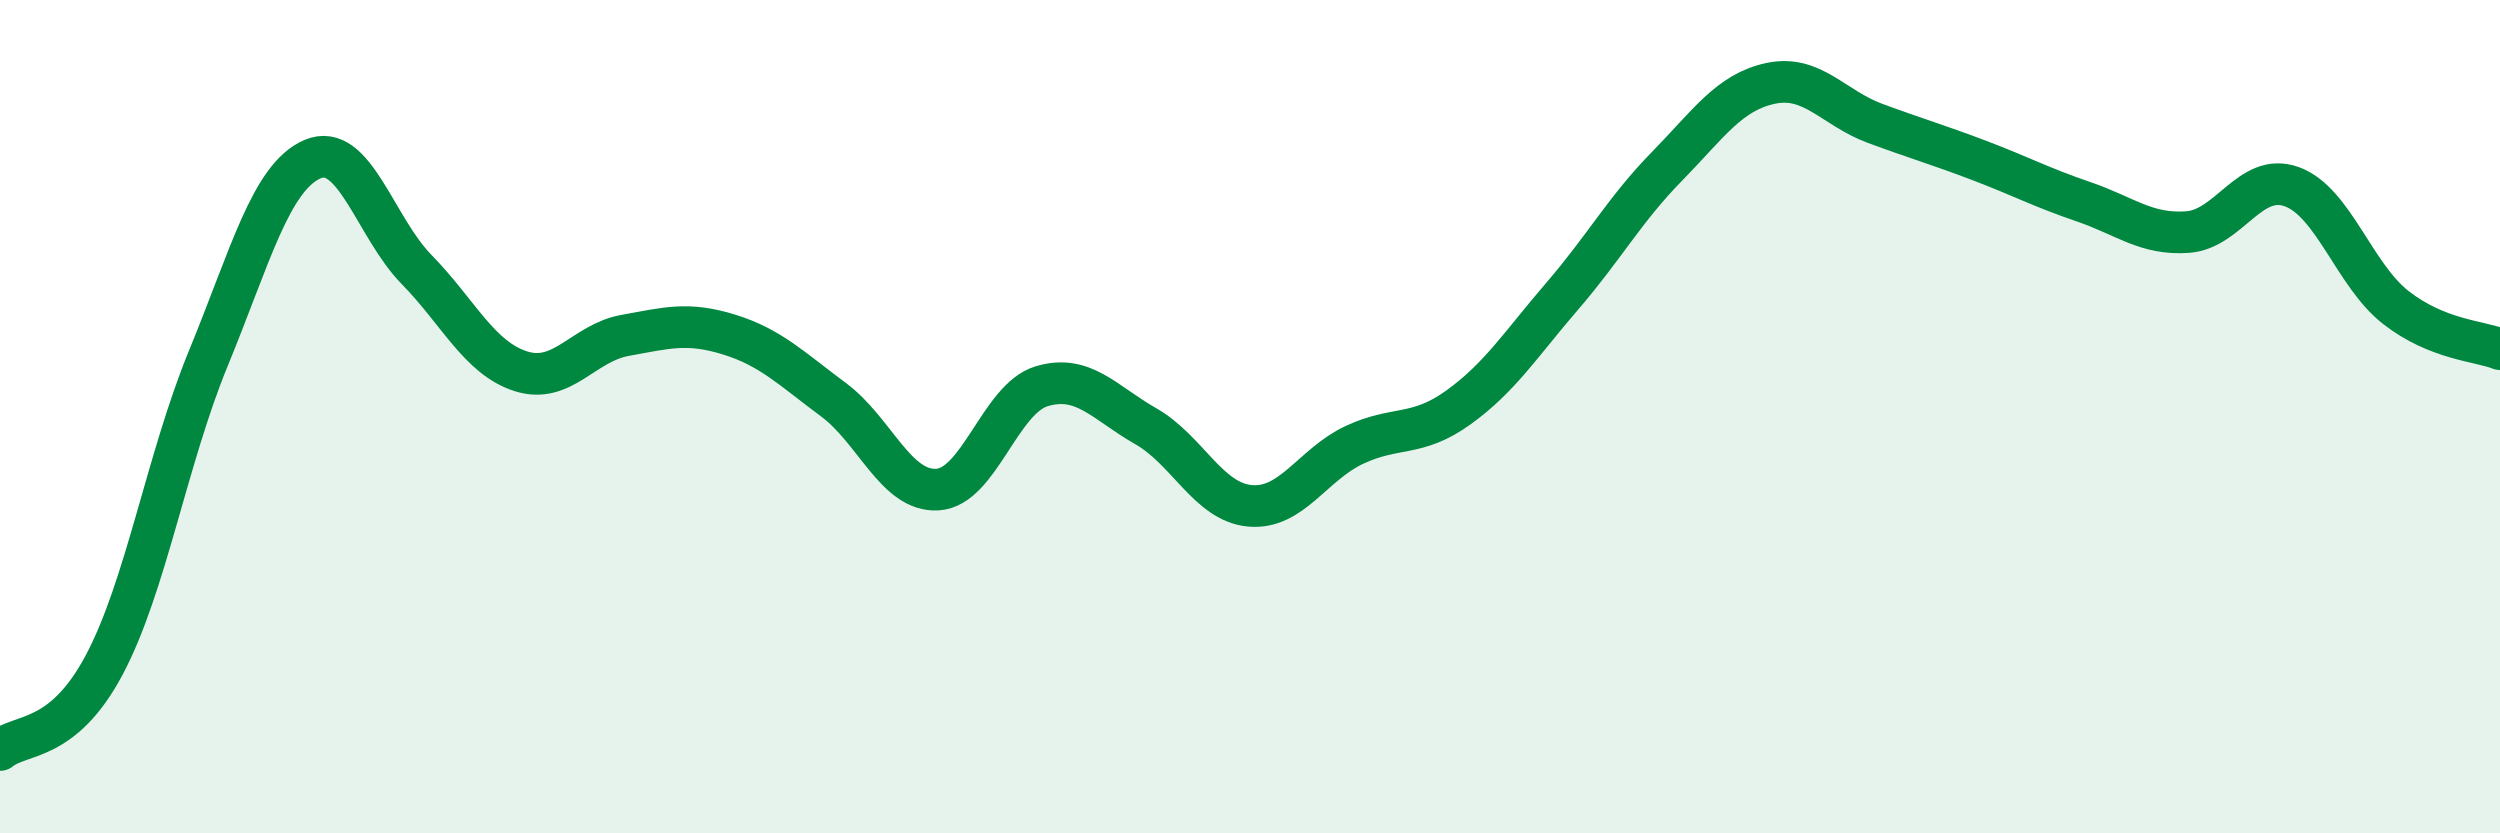 
    <svg width="60" height="20" viewBox="0 0 60 20" xmlns="http://www.w3.org/2000/svg">
      <path
        d="M 0,18 C 0.5,17.59 1.5,17.84 2.5,15.96 C 3.5,14.08 4,11.03 5,8.6 C 6,6.17 6.5,4.25 7.5,3.82 C 8.5,3.39 9,5.45 10,6.47 C 11,7.49 11.5,8.59 12.5,8.91 C 13.5,9.23 14,8.23 15,8.05 C 16,7.87 16.5,7.72 17.5,8.03 C 18.5,8.34 19,8.85 20,9.59 C 21,10.33 21.5,11.81 22.5,11.75 C 23.5,11.69 24,9.57 25,9.27 C 26,8.97 26.5,9.66 27.5,10.23 C 28.5,10.8 29,12.05 30,12.14 C 31,12.23 31.5,11.15 32.5,10.68 C 33.5,10.21 34,10.5 35,9.78 C 36,9.06 36.5,8.26 37.5,7.1 C 38.5,5.94 39,5.02 40,4 C 41,2.98 41.5,2.21 42.5,2 C 43.5,1.79 44,2.59 45,2.96 C 46,3.33 46.5,3.47 47.5,3.85 C 48.5,4.23 49,4.5 50,4.84 C 51,5.18 51.5,5.64 52.5,5.57 C 53.5,5.5 54,4.12 55,4.48 C 56,4.84 56.5,6.6 57.5,7.38 C 58.5,8.16 59.5,8.18 60,8.38L60 20L0 20Z"
        fill="#008740"
        opacity="0.1"
        stroke-linecap="round"
        stroke-linejoin="round"
      />
      <path
        d="M 0,18 C 0.5,17.59 1.5,17.84 2.5,15.96 C 3.5,14.08 4,11.03 5,8.6 C 6,6.17 6.5,4.25 7.5,3.82 C 8.5,3.39 9,5.45 10,6.47 C 11,7.49 11.5,8.59 12.5,8.91 C 13.5,9.23 14,8.23 15,8.05 C 16,7.87 16.5,7.72 17.5,8.03 C 18.5,8.34 19,8.85 20,9.59 C 21,10.33 21.5,11.81 22.5,11.75 C 23.5,11.69 24,9.57 25,9.27 C 26,8.97 26.5,9.66 27.5,10.23 C 28.5,10.8 29,12.05 30,12.14 C 31,12.23 31.5,11.15 32.5,10.68 C 33.5,10.21 34,10.5 35,9.78 C 36,9.06 36.5,8.26 37.5,7.1 C 38.5,5.94 39,5.02 40,4 C 41,2.98 41.5,2.21 42.5,2 C 43.5,1.79 44,2.59 45,2.96 C 46,3.33 46.5,3.47 47.5,3.85 C 48.5,4.23 49,4.5 50,4.84 C 51,5.18 51.5,5.64 52.5,5.57 C 53.5,5.5 54,4.12 55,4.48 C 56,4.84 56.5,6.6 57.5,7.38 C 58.5,8.16 59.5,8.18 60,8.38"
        stroke="#008740"
        stroke-width="1"
        fill="none"
        stroke-linecap="round"
        stroke-linejoin="round"
      />
    </svg>
  